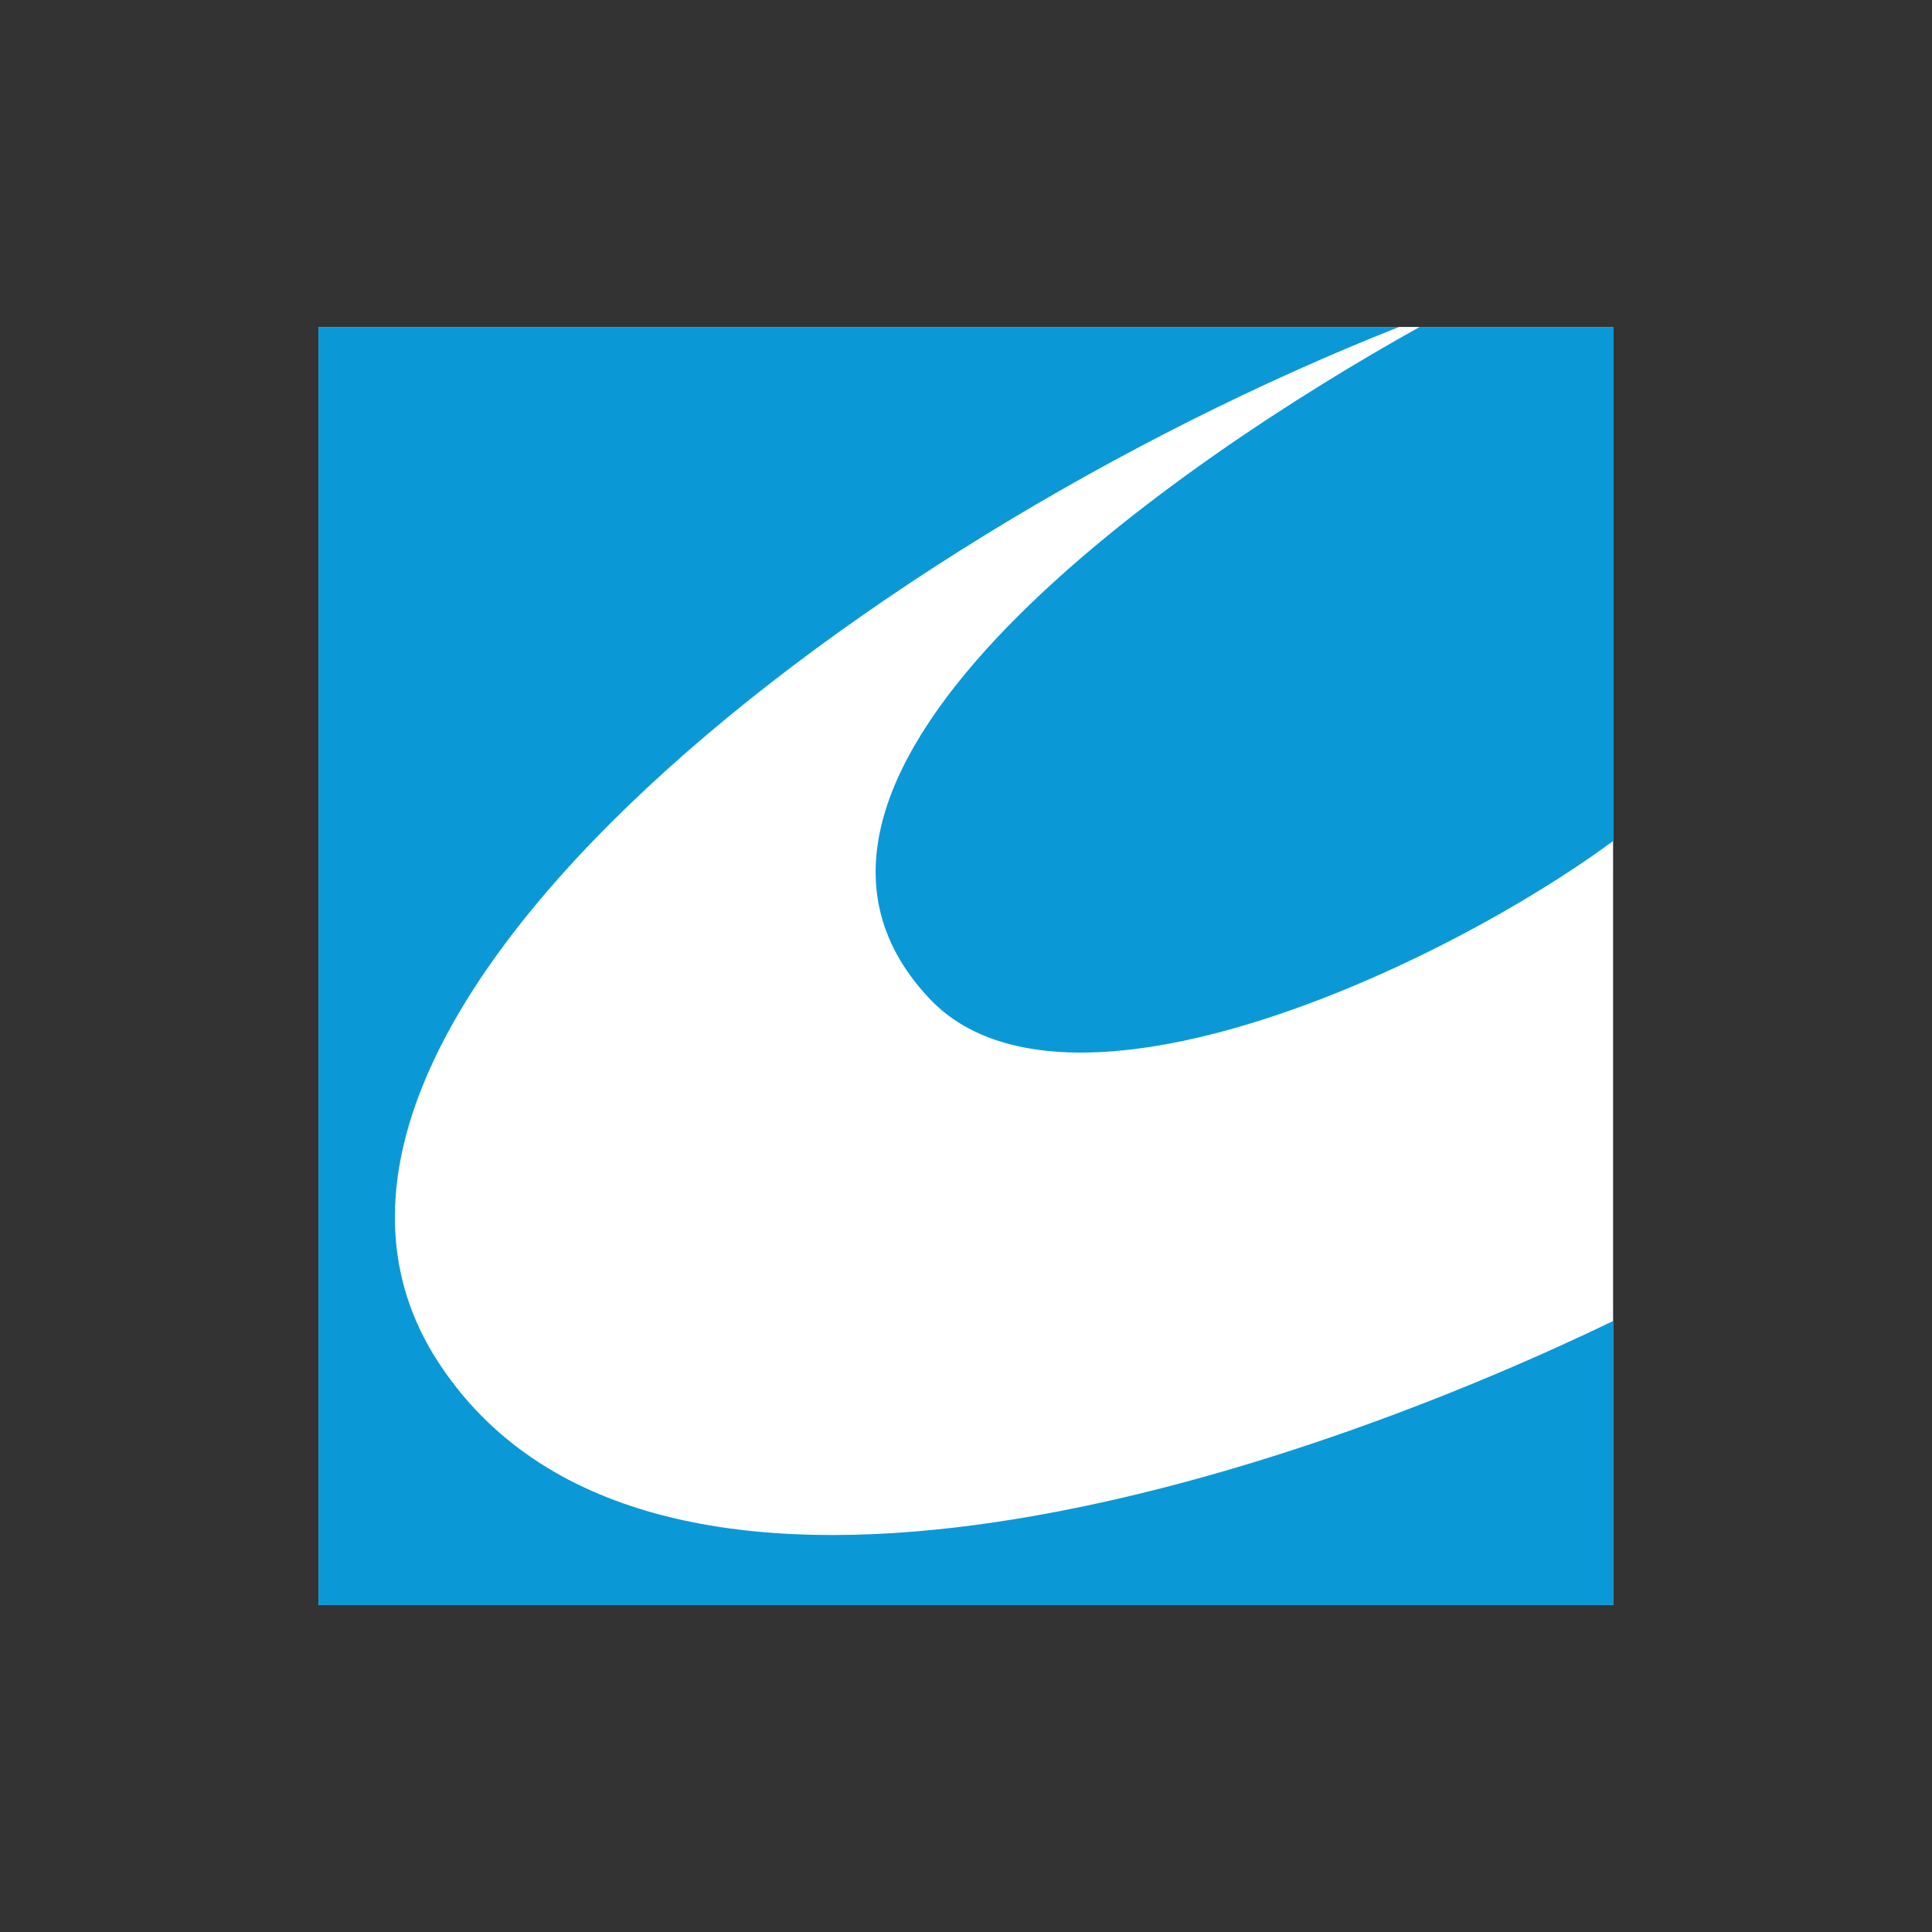 <svg id="Layer_1" data-name="Layer 1" xmlns="http://www.w3.org/2000/svg" viewBox="0 0 300 300"><rect x="0" y="0" width="300" height="300" fill="#333333" stroke="none"/><defs><style>.cls-1{fill:#fff;}.cls-2{fill:#0a99d6;}</style></defs><g id="Layer_2_copy" data-name="Layer 2 copy"><rect class="cls-1" x="49.45" y="50.77" width="201.03" height="198.46"/><path class="cls-2" d="M144.1,154.82c21,22.86,80.14-4.79,106.45-24.28V50.77h-30.1C183.88,71.1,111.76,119.92,144.1,154.82Z"/><path class="cls-2" d="M68.77,212.58C33.22,161.1,131.84,84.5,217.25,50.77H49.45V249.23h201V205.14C196,231.42,101.75,260.76,68.77,212.58Z"/></g></svg>